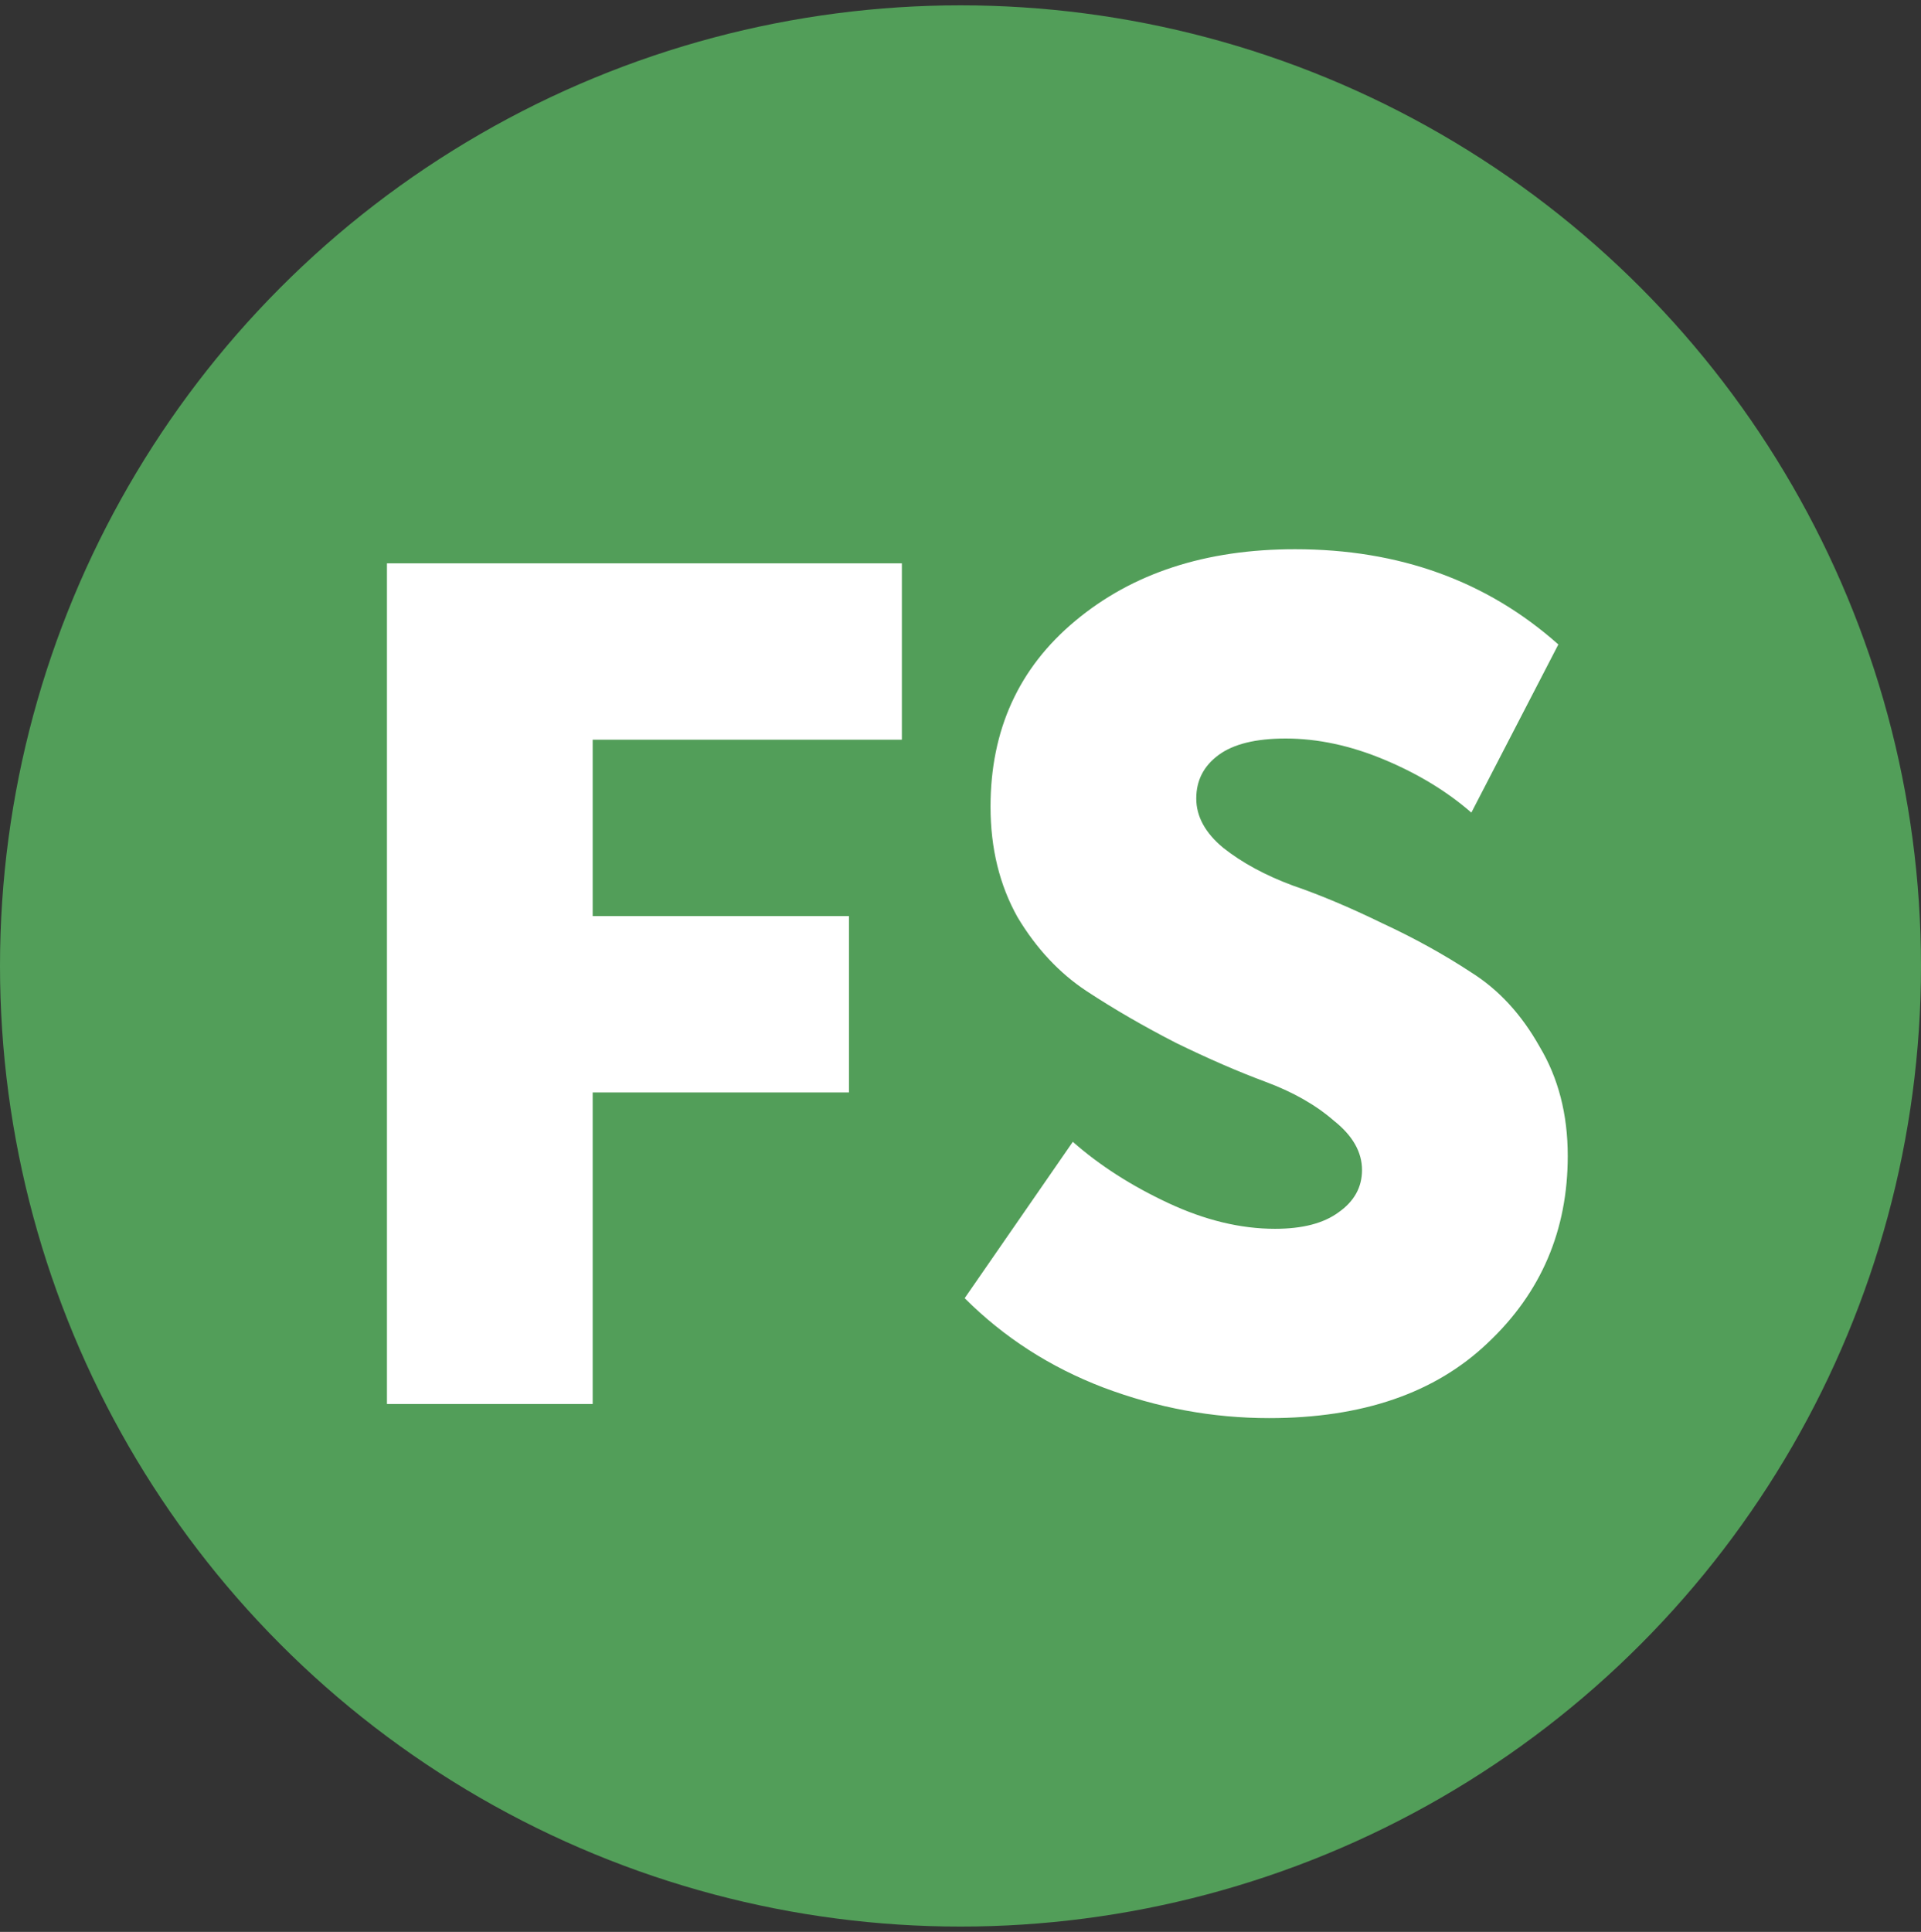 <?xml version="1.0" encoding="UTF-8"?> <svg xmlns="http://www.w3.org/2000/svg" xmlns:xlink="http://www.w3.org/1999/xlink" xmlns:svgjs="http://svgjs.com/svgjs" width="180" height="181"><rect width="100%" height="100%" fill="#333333" stroke="none"/> <svg xmlns="http://www.w3.org/2000/svg" width="180" height="181" viewBox="0 0 180 181" fill="none"> <circle cx="90" cy="90.5" r="90" fill="#529E59"></circle> <path d="M36.258 131.54V52.779H84.506V69.302H55.535V85.826H79.549V102.349H55.535V131.54H36.258Z" fill="white"></path> <path d="M90.391 121.626L100.525 106.975C103.022 109.179 105.996 111.088 109.447 112.704C112.899 114.319 116.24 115.127 119.472 115.127C122.042 115.127 124.025 114.613 125.42 113.585C126.889 112.557 127.623 111.235 127.623 109.619C127.623 107.93 126.742 106.388 124.979 104.993C123.29 103.524 121.161 102.312 118.59 101.358C116.02 100.403 113.229 99.191 110.219 97.722C107.208 96.18 104.417 94.565 101.847 92.876C99.276 91.187 97.11 88.873 95.348 85.936C93.659 82.925 92.814 79.473 92.814 75.581C92.814 68.385 95.458 62.583 100.745 58.177C106.106 53.697 112.972 51.457 121.344 51.457C131.111 51.457 139.336 54.431 146.019 60.38L137.868 76.132C135.591 74.149 132.874 72.497 129.716 71.175C126.558 69.853 123.474 69.192 120.463 69.192C117.672 69.192 115.579 69.706 114.184 70.734C112.789 71.763 112.091 73.121 112.091 74.81C112.091 76.499 112.936 78.041 114.625 79.437C116.387 80.832 118.554 82.007 121.124 82.962C123.694 83.843 126.485 85.018 129.496 86.487C132.507 87.882 135.297 89.424 137.868 91.113C140.438 92.729 142.567 95.042 144.257 98.053C146.019 100.99 146.9 104.405 146.9 108.297C146.9 115.274 144.403 121.112 139.41 125.812C134.489 130.512 127.66 132.862 118.921 132.862C113.633 132.862 108.456 131.907 103.389 129.998C98.395 128.089 94.062 125.298 90.391 121.626Z" fill="white"></path> </svg> <style>@media (prefers-color-scheme: light) { :root { filter: none; } } </style> </svg> 